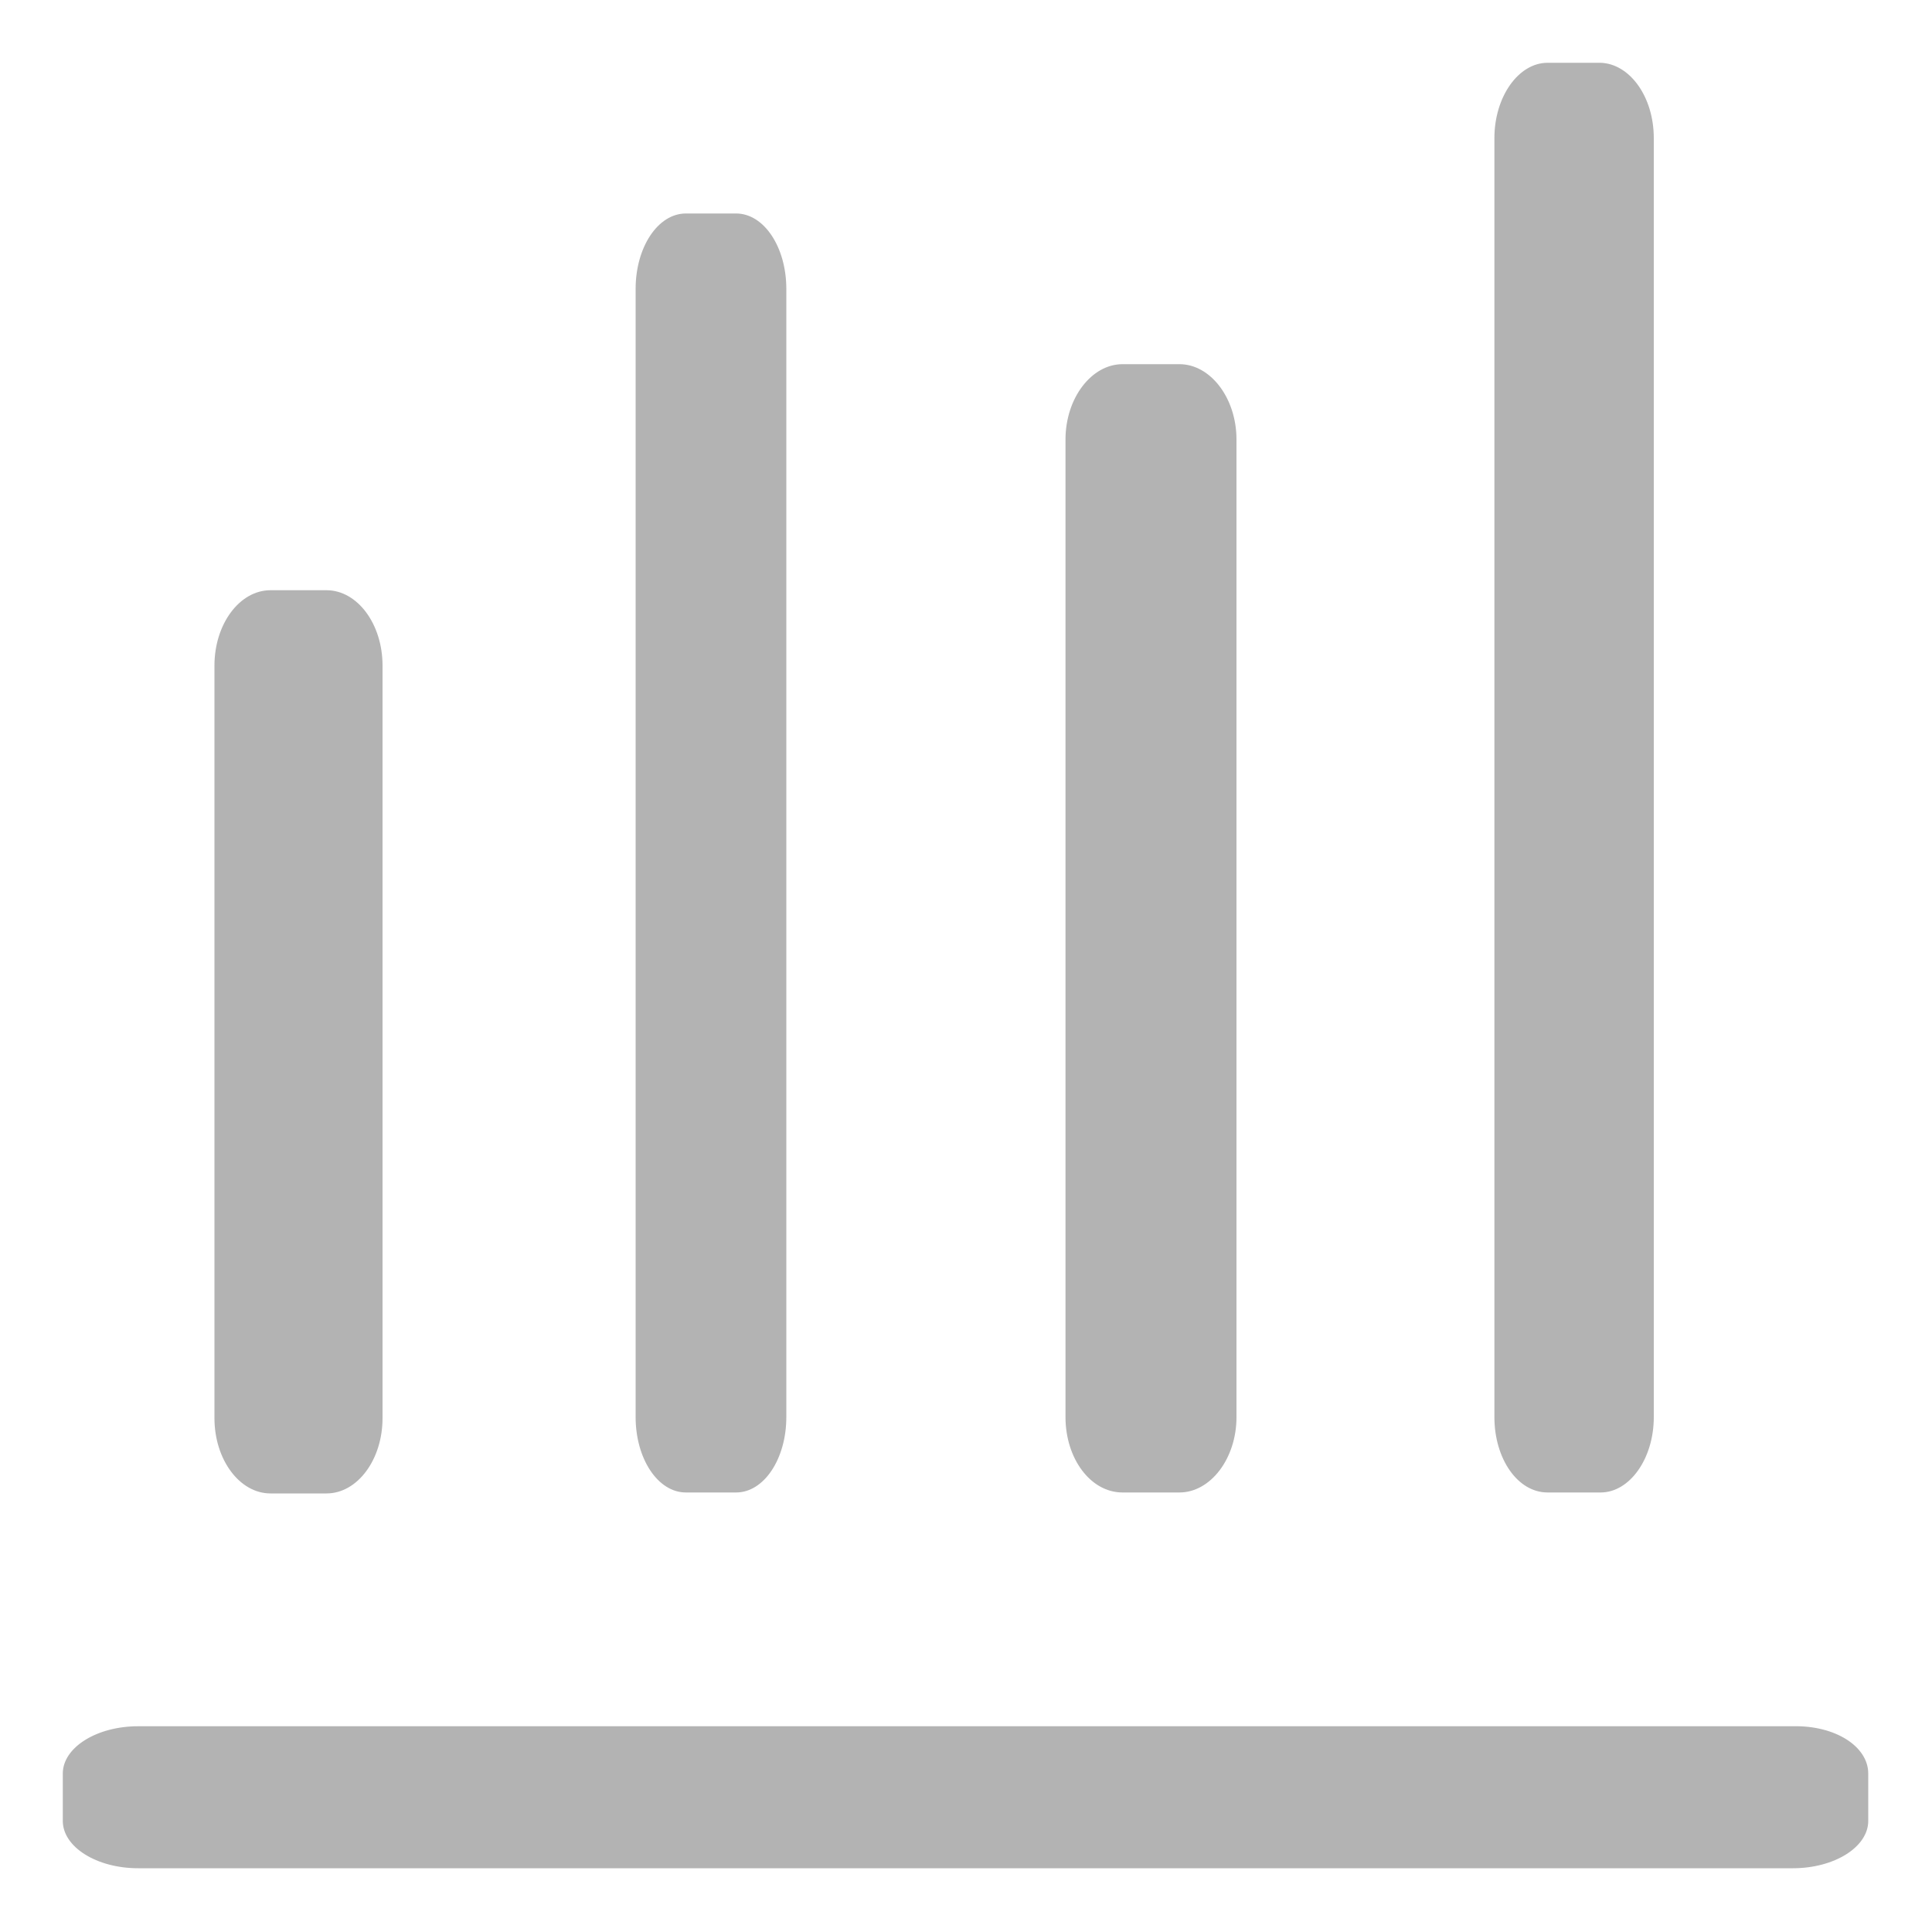 <?xml version="1.0" encoding="utf-8"?>
<!-- Generator: Adobe Illustrator 25.0.0, SVG Export Plug-In . SVG Version: 6.00 Build 0)  -->
<svg version="1.1" id="图层_1" xmlns="http://www.w3.org/2000/svg" xmlns:xlink="http://www.w3.org/1999/xlink" x="0px" y="0px"
	 viewBox="0 0 200 200" style="enable-background:new 0 0 200 200;" xml:space="preserve">
<style type="text/css">
	.st0{fill:#B3B3B3;}
</style>
<g>
	<path class="st0" d="M193.4,183.6v4.9c0,2.7-3.5,4.9-7.8,4.9H14.3c-4.3,0-7.8-2.2-7.8-4.9v-4.9c0-2.7,3.5-4.9,7.8-4.9h171.3
		C190,178.6,193.4,180.8,193.4,183.6z M39.6,68.9v77.9c0,4.3-2.6,7.8-5.8,7.8H28c-3.2,0-5.8-3.5-5.8-7.8V68.9c0-4.3,2.6-7.8,5.8-7.8
		h5.8C37,61.1,39.6,64.6,39.6,68.9z M81.4,29.9v116.8c0,4.3-2.3,7.8-5.2,7.8H71c-2.9,0-5.2-3.5-5.2-7.8V29.9c0-4.3,2.3-7.8,5.2-7.8
		h5.2C79.1,22.1,81.4,25.6,81.4,29.9z M128,45.5v101.2c0,4.3-2.7,7.8-5.9,7.8h-5.9c-3.3,0-5.9-3.5-5.9-7.8V45.5
		c0-4.3,2.7-7.8,5.9-7.8h5.9C125.3,37.7,128,41.2,128,45.5z M171.2,14.3v132.4c0,4.3-2.5,7.8-5.5,7.8h-5.5c-3.1,0-5.5-3.5-5.5-7.8
		V14.3c0-4.3,2.5-7.8,5.5-7.8h5.5C168.7,6.6,171.2,10,171.2,14.3z"/>
</g>
</svg>

